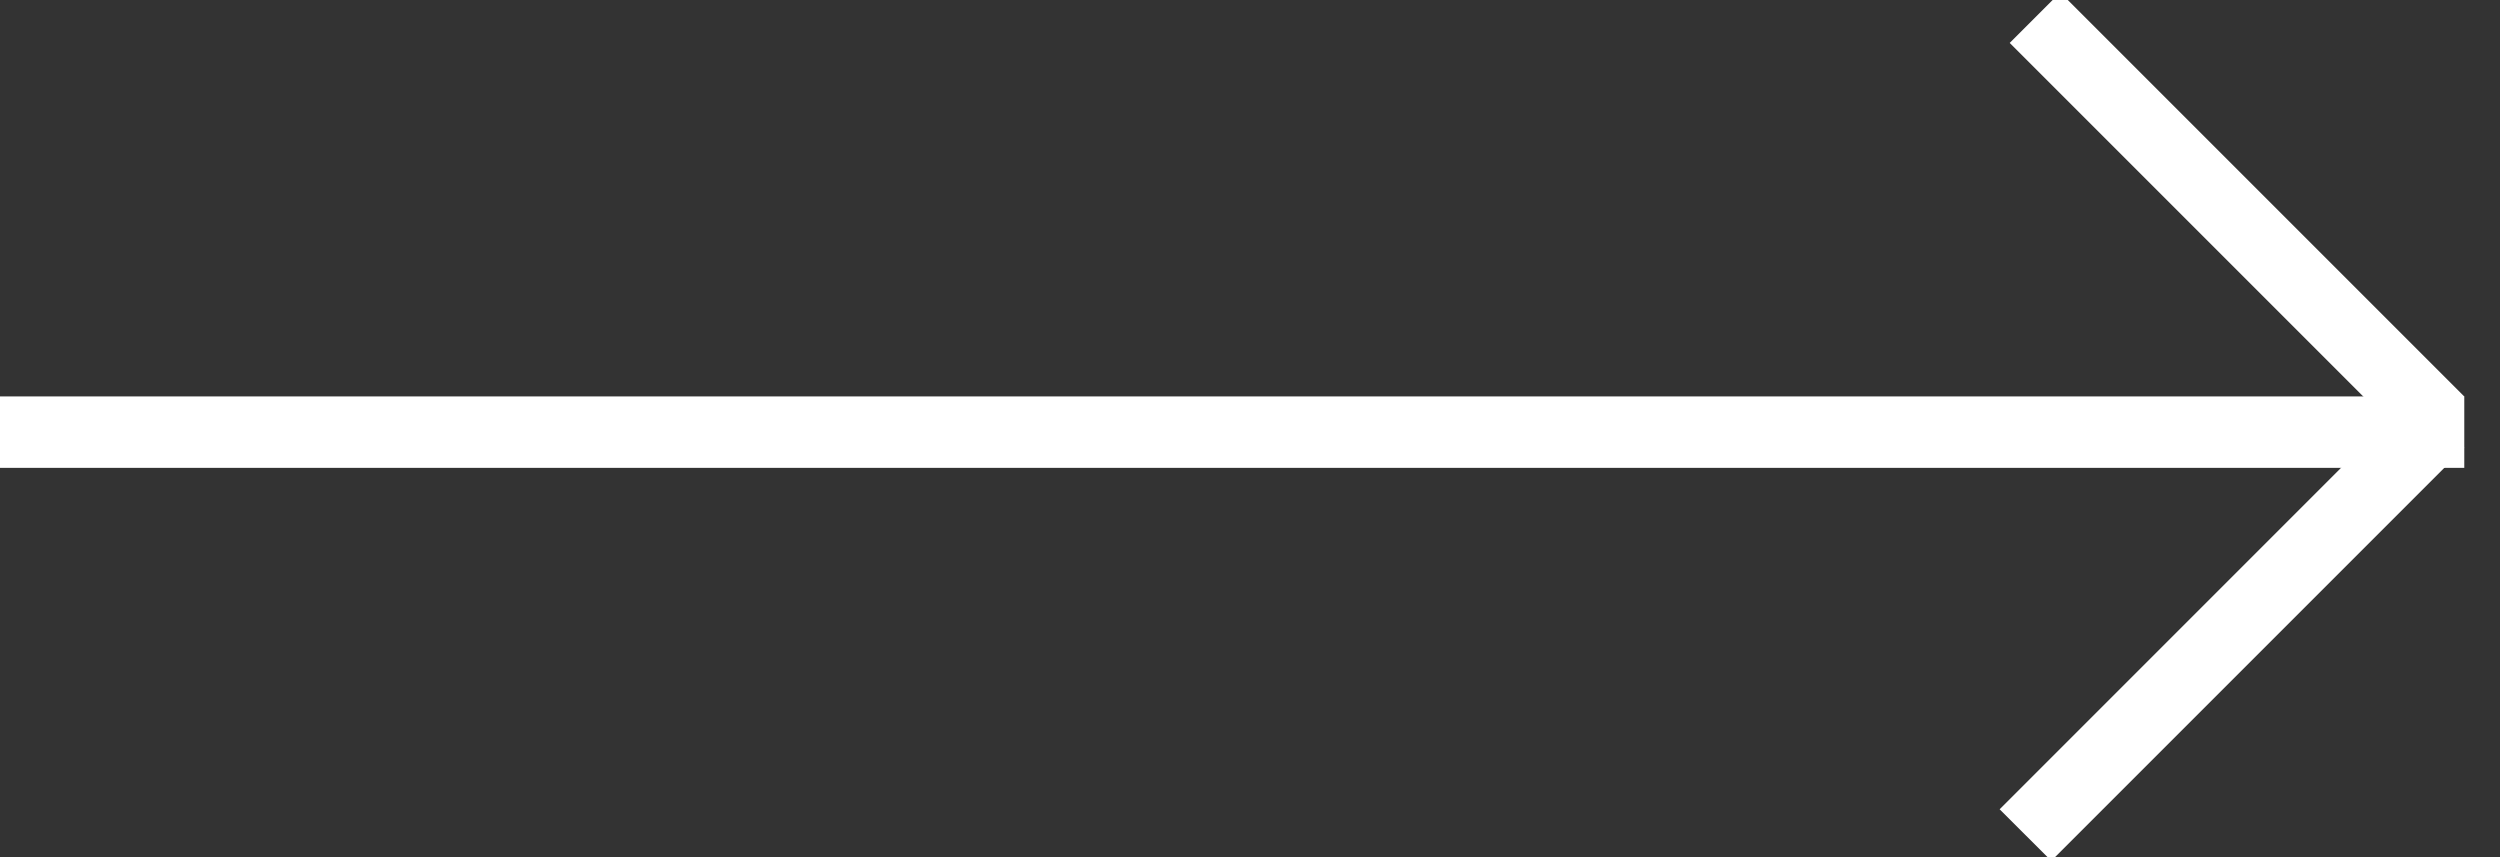 <svg xmlns="http://www.w3.org/2000/svg" xmlns:xlink="http://www.w3.org/1999/xlink" width="35" height="12" viewBox="0 0 35 12"><rect x="0" y="0" width="35" height="12" fill="#333333" stroke="none"/><defs><path id="zllwa" d="M504 607.55v-1h34.5v1z"/><path id="zllwb" d="M532.136 601.601l.707-.707 5.657 5.657-.707.707z"/><path id="zllwc" d="M531.995 612.33l.723.722 5.782-5.782-.723-.723z"/></defs><g><g transform="translate(-504 -601)"><g><use fill="#ffffff" xlink:href="#zllwa"/></g><g><use fill="#ffffff" xlink:href="#zllwb"/></g><g><use fill="#ffffff" xlink:href="#zllwc"/></g></g></g></svg>